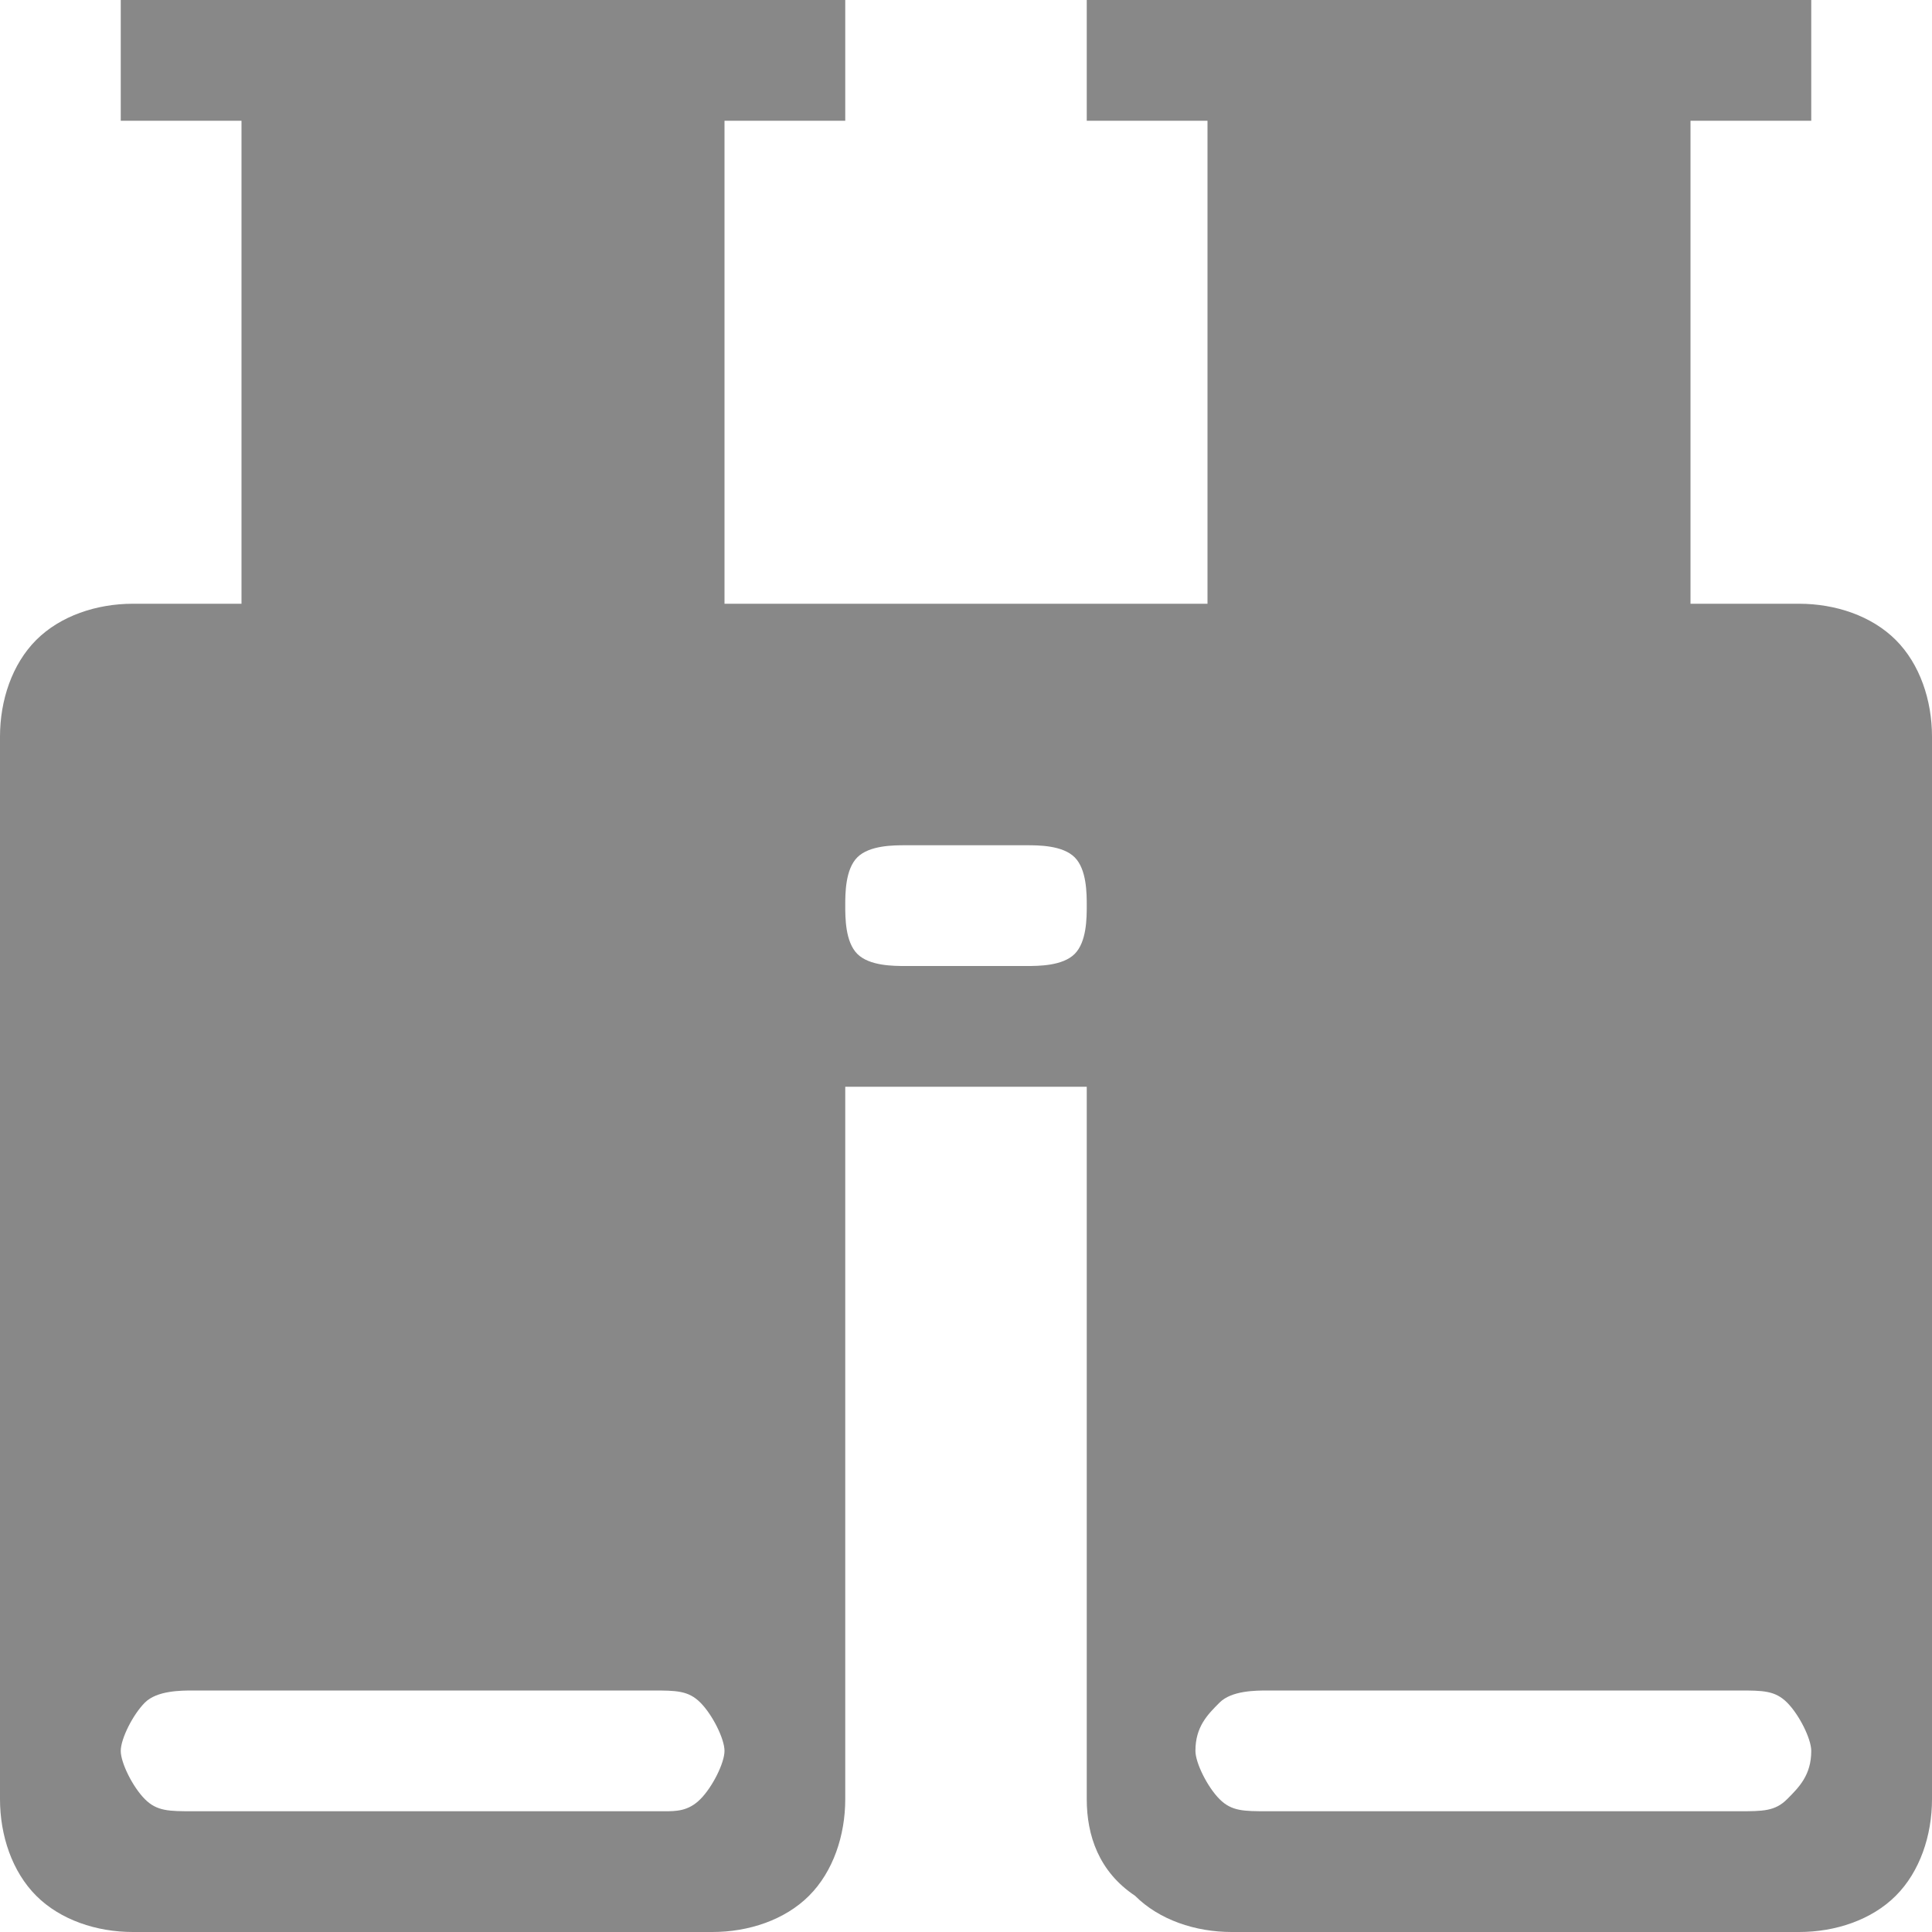 <!DOCTYPE svg PUBLIC "-//W3C//DTD SVG 1.1//EN" "http://www.w3.org/Graphics/SVG/1.1/DTD/svg11.dtd"><svg xmlns="http://www.w3.org/2000/svg" width="16" height="16" viewBox="0 0 16 16" preserveAspectRatio="xMinYMid meet" overflow="visible"><path d="M15.7 5.3c.2.2.3.5.3.8v8.8c0 .3-.1.6-.3.8s-.5.3-.8.3h-4.7c-.3 0-.6-.1-.8-.3-.3-.2-.4-.5-.4-.8V9H7v5.9c0 .3-.1.6-.3.8-.2.2-.5.3-.8.3H1.1c-.3 0-.6-.1-.8-.3s-.3-.5-.3-.8V6.1c0-.3.1-.6.3-.8.2-.2.5-.3.8-.3H2V1h4v4h4V1h4v4h.9c.3 0 .6.1.8.3zM1 1h6V0H1v1zm4.8 13.9c.1-.1.2-.3.2-.4 0-.1-.1-.3-.2-.4-.1-.1-.2-.1-.4-.1H1.6c-.1 0-.3 0-.4.1-.1.1-.2.3-.2.4 0 .1.1.3.2.4.1.1.2.1.4.1h3.9c.1 0 .2 0 .3-.1zm3.1-7c.1-.1.1-.3.1-.4s0-.3-.1-.4C8.8 7 8.6 7 8.5 7h-1c-.1 0-.3 0-.4.1-.1.1-.1.3-.1.4s0 .3.1.4c.1.1.3.1.4.1h1c.1 0 .3 0 .4-.1zM9 1h6V0H9v1zm5.8 13.9c.1-.1.2-.2.2-.4 0-.1-.1-.3-.2-.4-.1-.1-.2-.1-.4-.1h-3.9c-.1 0-.3 0-.4.1-.1.1-.2.2-.2.4 0 .1.1.3.2.4.1.1.2.1.4.1h3.9c.2 0 .3 0 .4-.1z" fill="#888"/></svg>